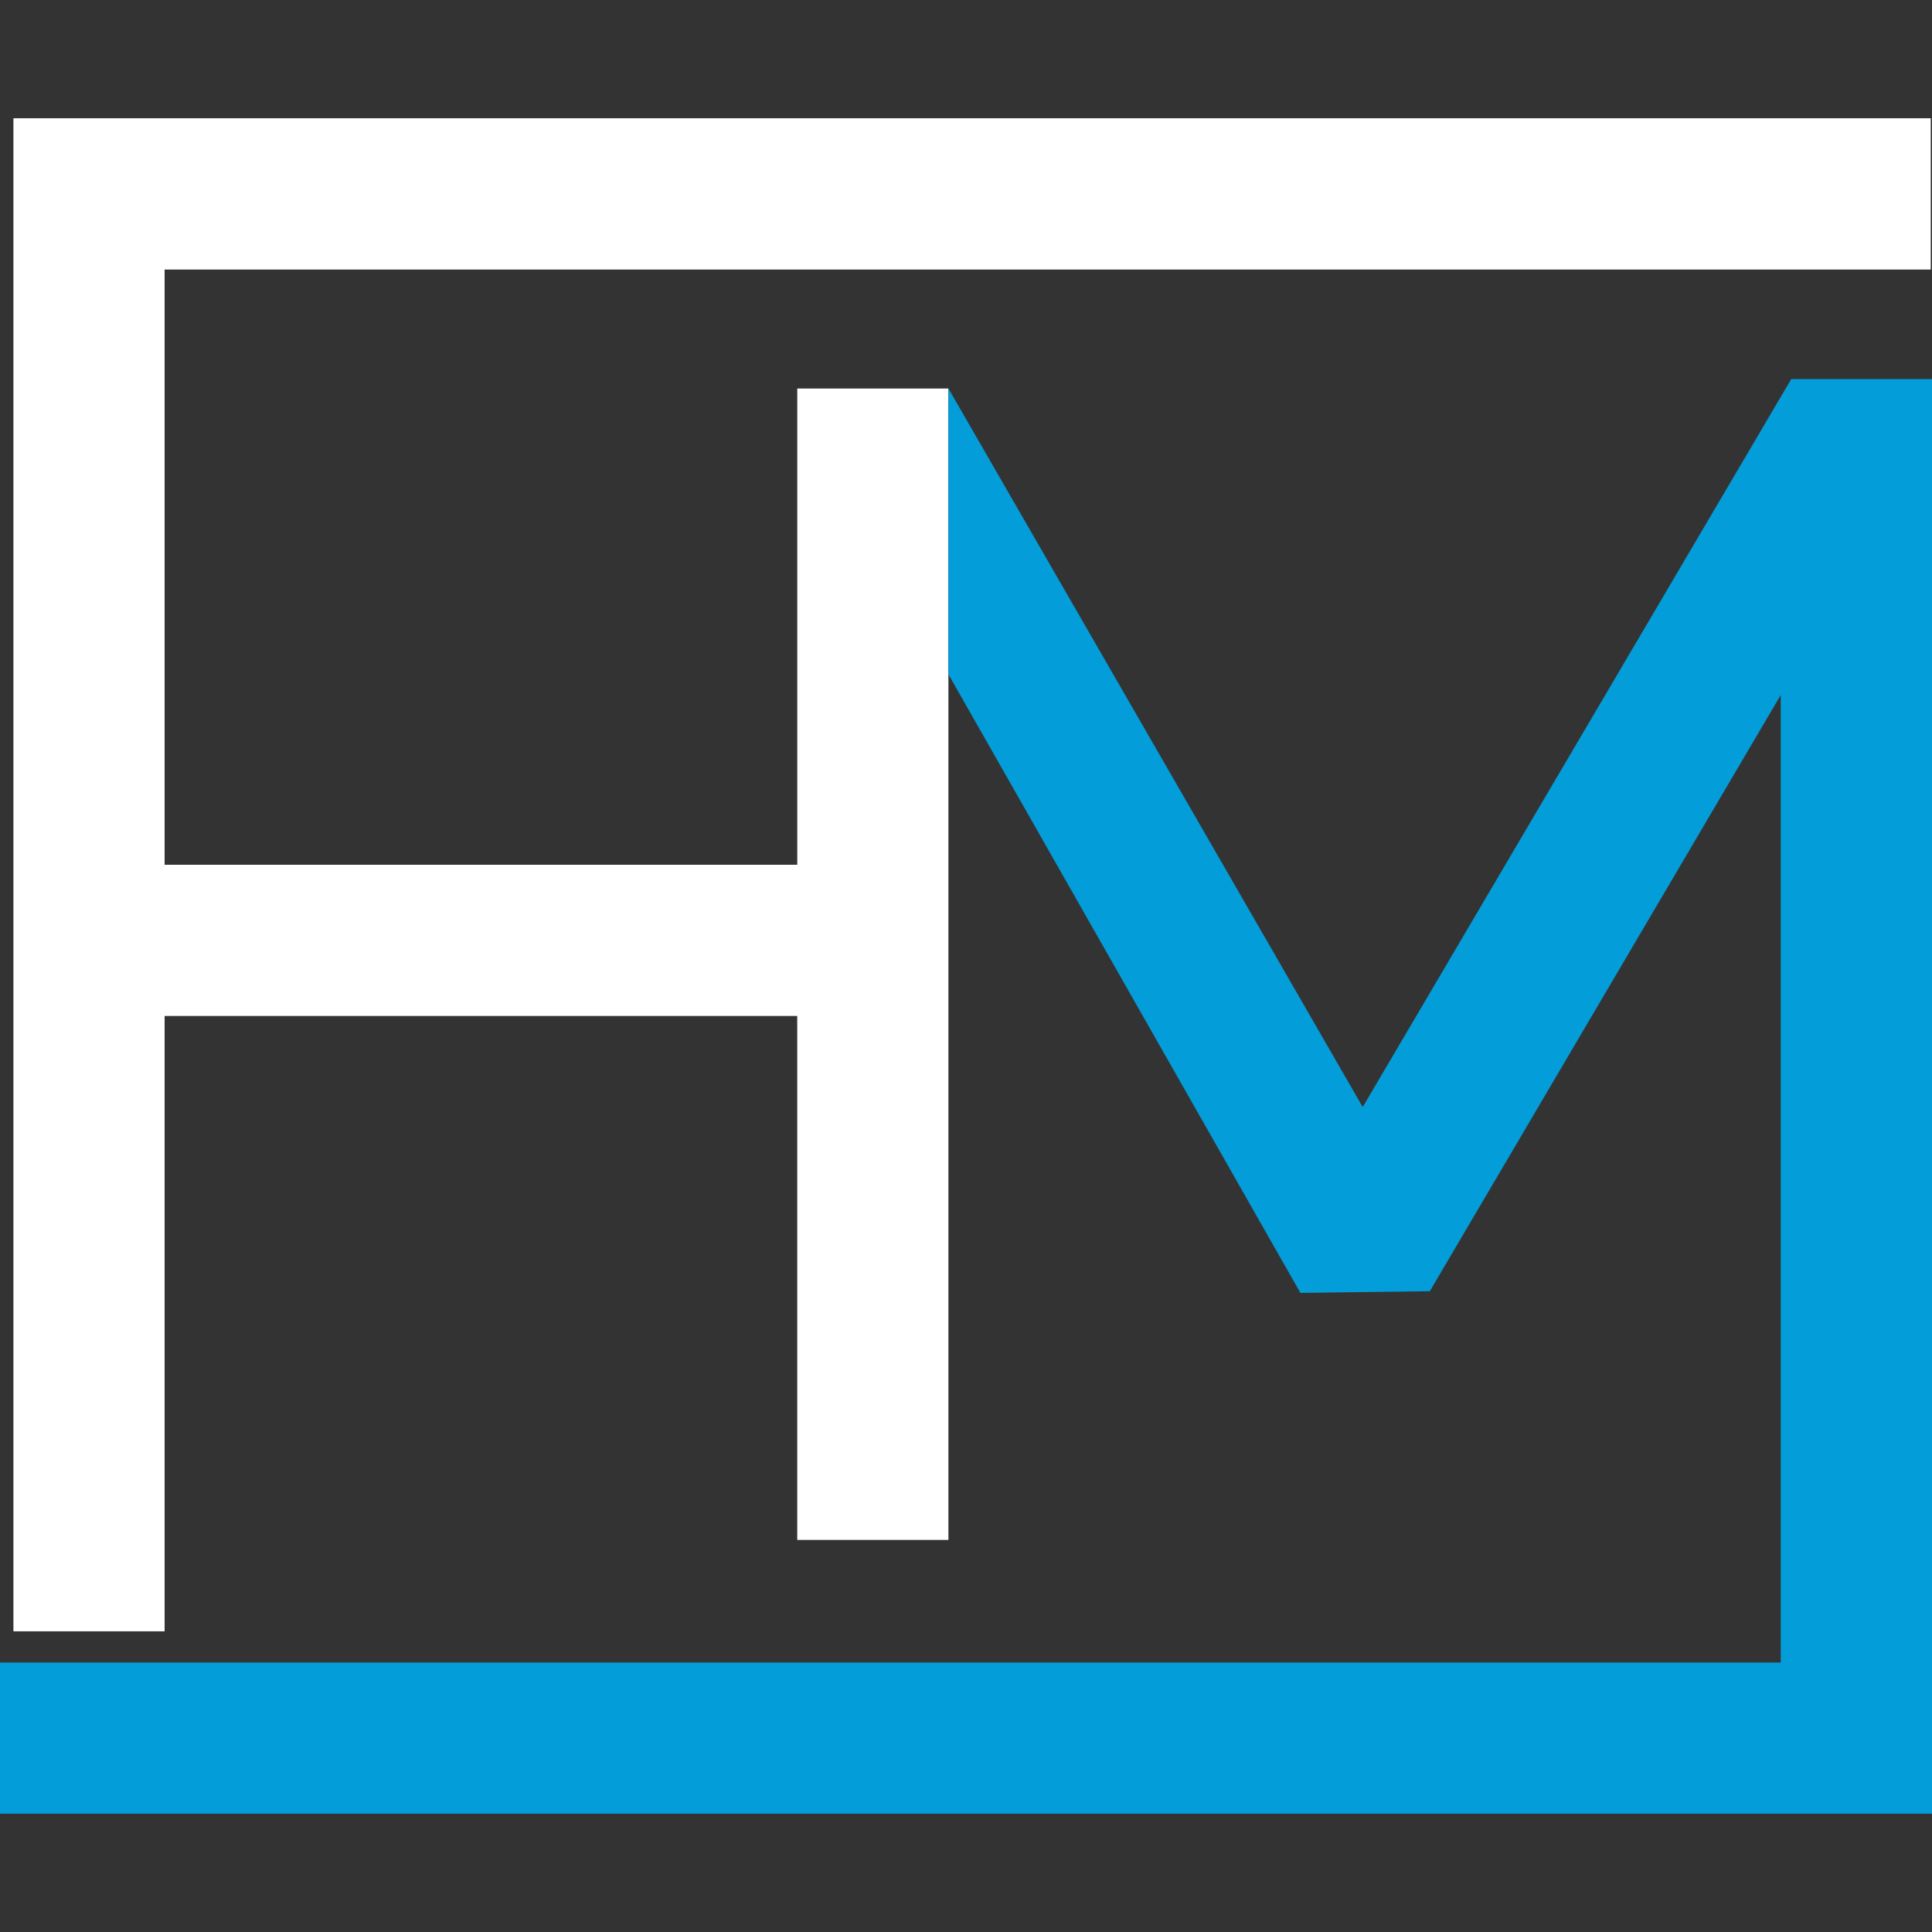 <?xml version="1.0" encoding="UTF-8" standalone="no"?>
<!-- Created with Inkscape (http://www.inkscape.org/) -->

<svg
   width="60"
   height="60"
   viewBox="0 0 60 60"
   version="1.1"
   id="svg1"
   inkscape:version="1.4 (e7c3feb, 2024-10-09)"
   sodipodi:docname="hdrmaps.svg"
   xml:space="preserve"
   xmlns:inkscape="http://www.inkscape.org/namespaces/inkscape"
   xmlns:sodipodi="http://sodipodi.sourceforge.net/DTD/sodipodi-0.dtd"
   xmlns="http://www.w3.org/2000/svg"
   xmlns:svg="http://www.w3.org/2000/svg"><rect x="0" y="0" width="60" height="60" fill="#333333" stroke="none"/><sodipodi:namedview
     id="namedview1"
     pagecolor="#ffffff"
     bordercolor="#000000"
     borderopacity="0.25"
     inkscape:showpageshadow="2"
     inkscape:pageopacity="0.0"
     inkscape:pagecheckerboard="0"
     inkscape:deskcolor="#d1d1d1"
     inkscape:document-units="px"
     inkscape:zoom="5.6568543"
     inkscape:cx="46.315494"
     inkscape:cy="36.239222"
     inkscape:window-width="1920"
     inkscape:window-height="1011"
     inkscape:window-x="0"
     inkscape:window-y="32"
     inkscape:window-maximized="1"
     inkscape:current-layer="layer1"
     showgrid="false"
     showguides="true" /><defs
     id="defs1" /><g
     inkscape:label="Capa 1"
     inkscape:groupmode="layer"
     id="layer1"><path
       id="path1"
       style="fill:#ffffff;stroke-width:1.657;stroke-linecap:square;stroke-miterlimit:1.6;paint-order:markers fill stroke"
       d="m 0.417,3.673 v 46.989 h 4.695 v -19.11 h 19.647 v 16.272 h 4.695 V 12.066 H 24.76 V 26.856 H 5.112 V 8.371 H 59.961 V 3.673 Z"
       sodipodi:nodetypes="ccccccccccccccc" /><path
       style="fill:#049eda;fill-opacity:0.992;stroke-width:1.657;stroke-linecap:square;stroke-miterlimit:1.6;paint-order:markers fill stroke"
       d="m 29.455,20.943 10.93,19.209 4.019,-0.052 10.898,-18.515 V 51.632 H 0 V 56.327 H 60 V 11.772 H 55.629 L 42.32,34.38 29.455,12.066 Z"
       id="path4"
       sodipodi:nodetypes="ccccccccccccc" /></g></svg>
